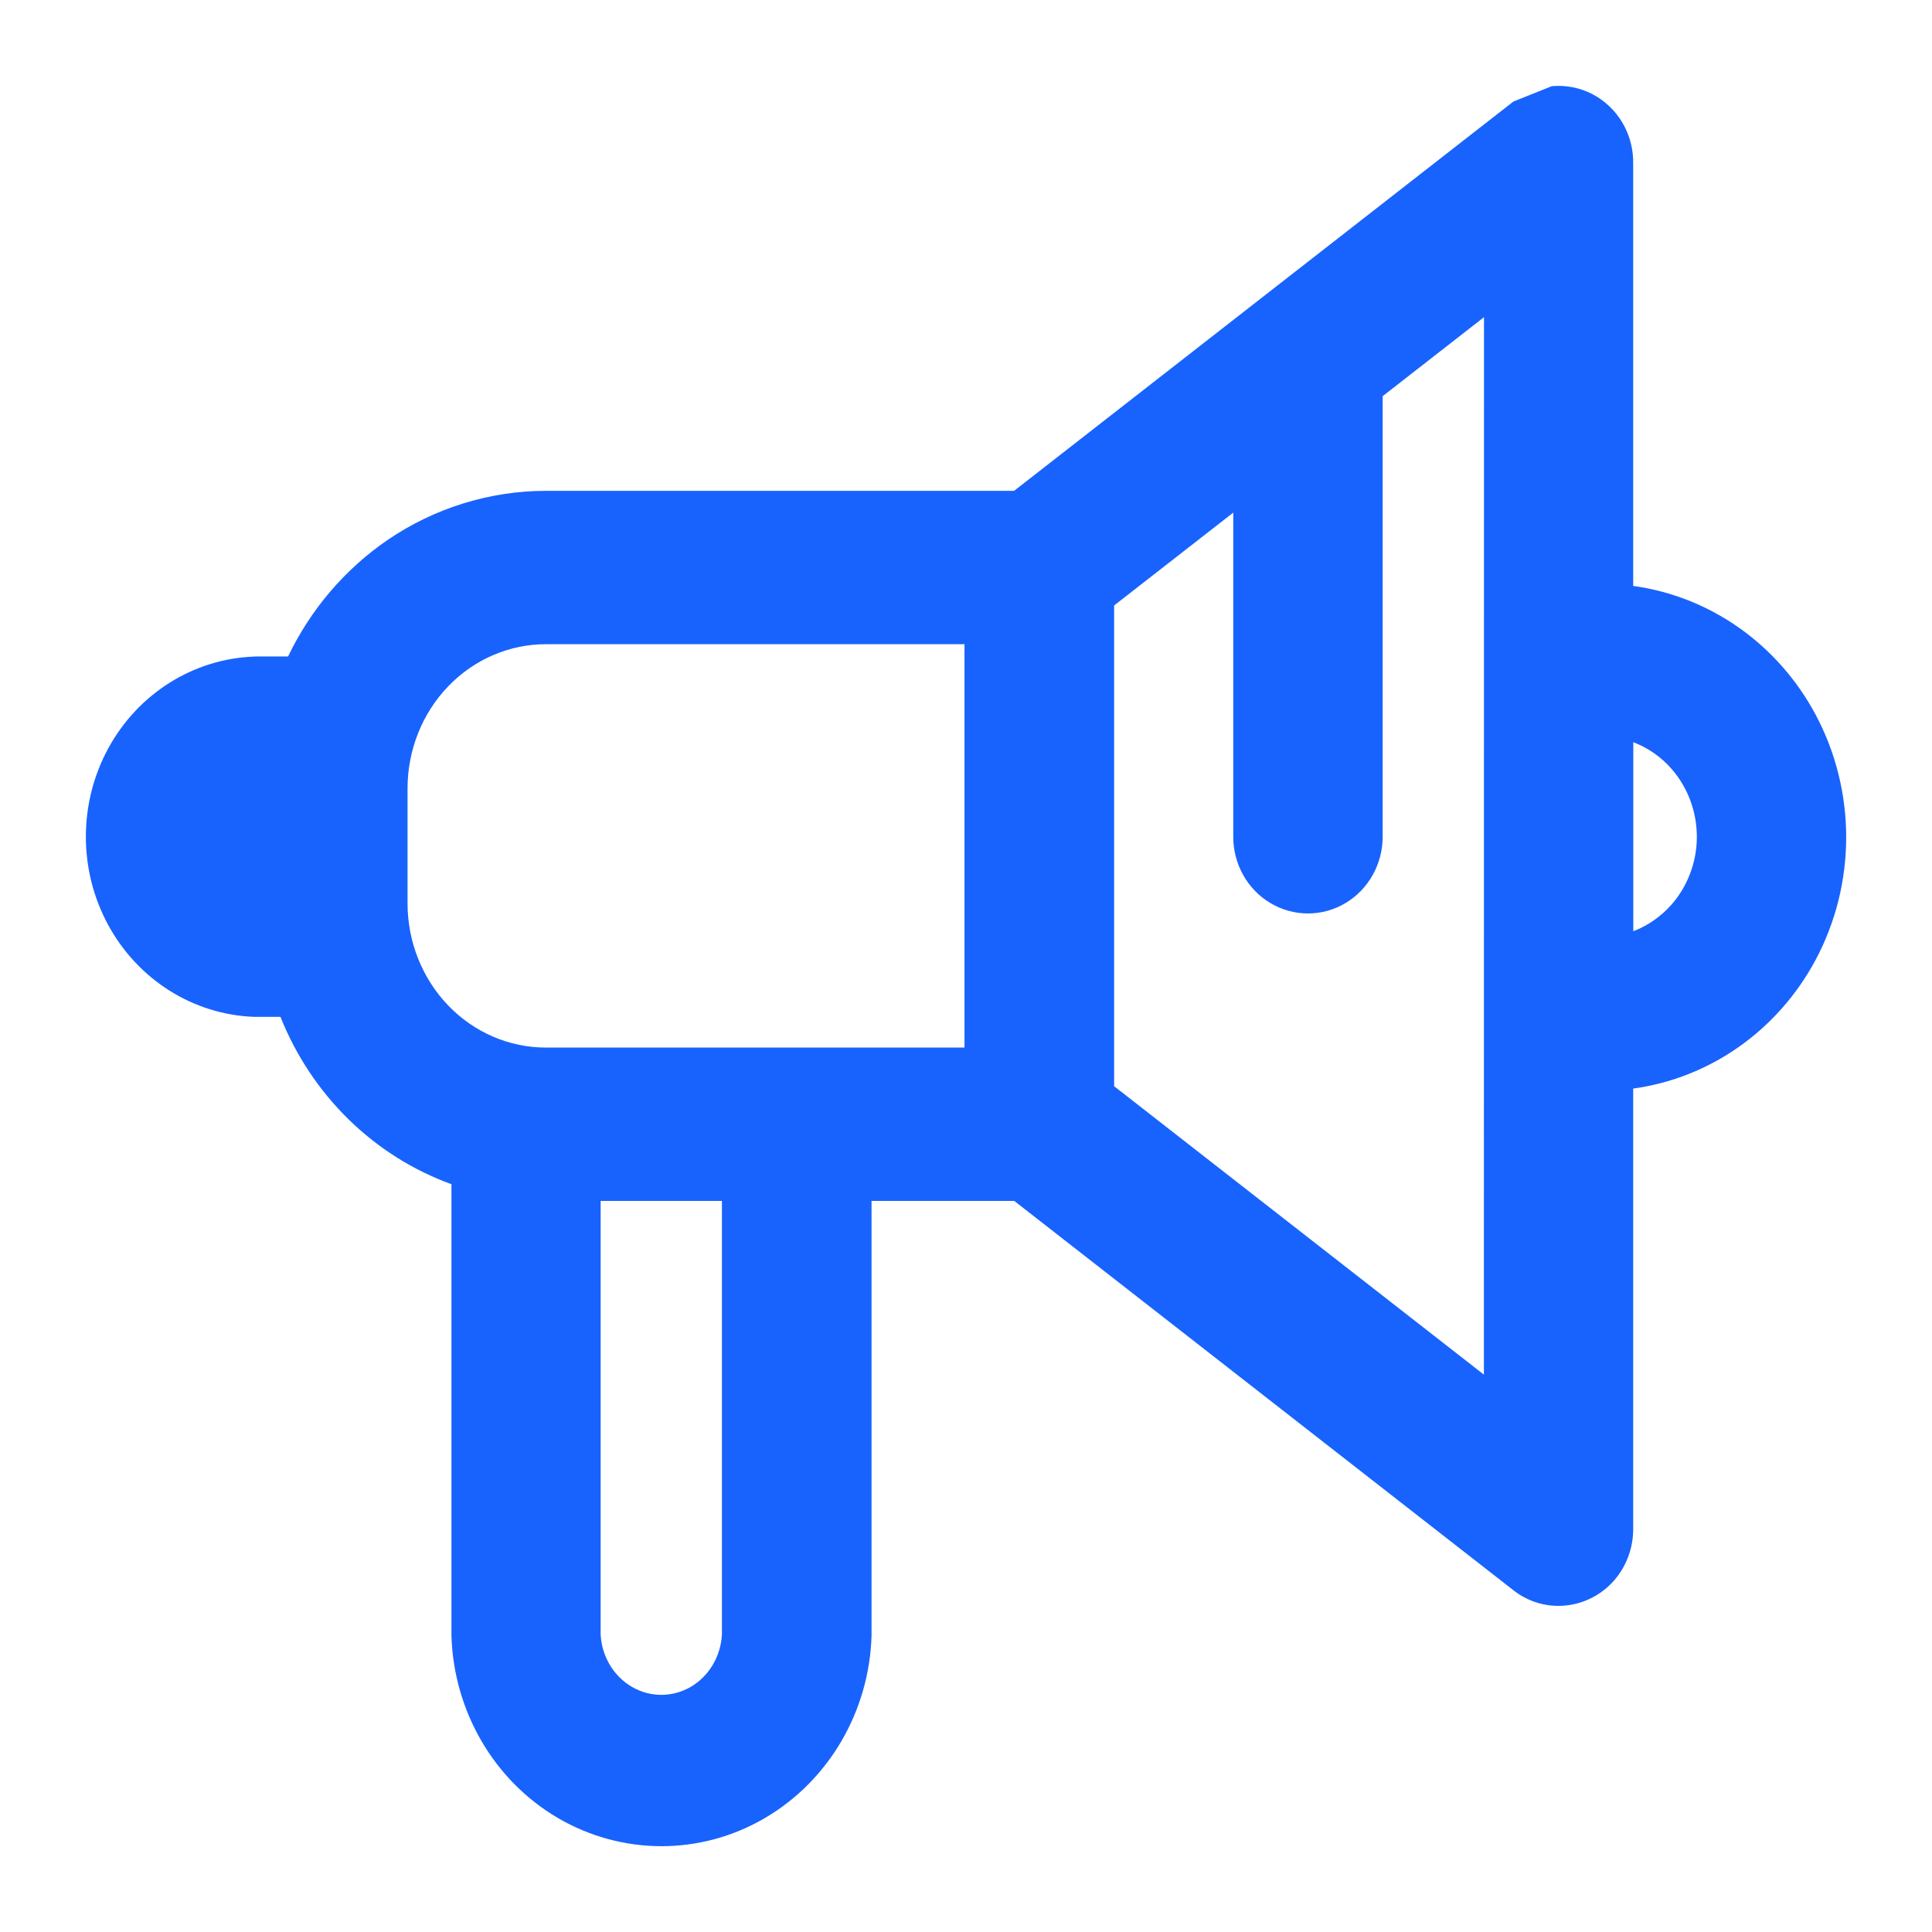 <svg width="18" height="18" viewBox="0 0 18 18" fill="none" xmlns="http://www.w3.org/2000/svg">
<path fill-rule="evenodd" clip-rule="evenodd" d="M14.834 0.876C14.717 0.816 14.587 0.791 14.457 0.803L14.1 0.946L9.448 4.573H5.085C4.562 4.574 4.051 4.732 3.615 5.028C3.216 5.3 2.895 5.676 2.684 6.116H2.378L2.371 6.117C1.8 6.137 1.284 6.464 1.007 6.975C0.731 7.485 0.731 8.106 1.007 8.616C1.284 9.127 1.8 9.454 2.371 9.474H2.613C2.904 10.203 3.483 10.771 4.206 11.033L4.206 15.233L4.206 15.239C4.227 15.943 4.601 16.588 5.198 16.938C5.797 17.288 6.529 17.288 7.127 16.938C7.724 16.588 8.099 15.943 8.12 15.239V11.189H9.45L14.1 14.816C14.239 14.925 14.412 14.976 14.587 14.958C14.761 14.941 14.922 14.857 15.038 14.725C15.153 14.593 15.216 14.423 15.216 14.247V10.142C15.932 10.044 16.562 9.601 16.914 8.946C17.296 8.233 17.296 7.368 16.914 6.655C16.562 6 15.932 5.557 15.216 5.459V1.527C15.219 1.394 15.185 1.262 15.118 1.147C15.051 1.032 14.952 0.937 14.834 0.876ZM12.882 3.691V7.796C12.882 8.048 12.752 8.284 12.537 8.413C12.32 8.543 12.052 8.543 11.835 8.413C11.619 8.284 11.49 8.048 11.49 7.796V4.776L10.38 5.641V10.12L13.825 12.807L13.826 2.955L12.882 3.691ZM5.085 6.002C4.746 6.002 4.419 6.142 4.177 6.393C3.935 6.644 3.797 6.987 3.797 7.345V8.417C3.797 8.775 3.935 9.118 4.177 9.369C4.419 9.62 4.746 9.76 5.086 9.76H8.986L8.986 6.002H5.085ZM15.217 6.915V8.676C15.351 8.625 15.474 8.54 15.573 8.428C15.724 8.256 15.809 8.031 15.809 7.796C15.809 7.561 15.724 7.335 15.573 7.163C15.474 7.05 15.352 6.966 15.217 6.915ZM5.596 11.189V15.228C5.607 15.435 5.719 15.619 5.889 15.717C6.058 15.815 6.264 15.815 6.434 15.717C6.603 15.619 6.715 15.435 6.726 15.228V11.189H5.596Z" fill="#1863FD"/>
</svg>
